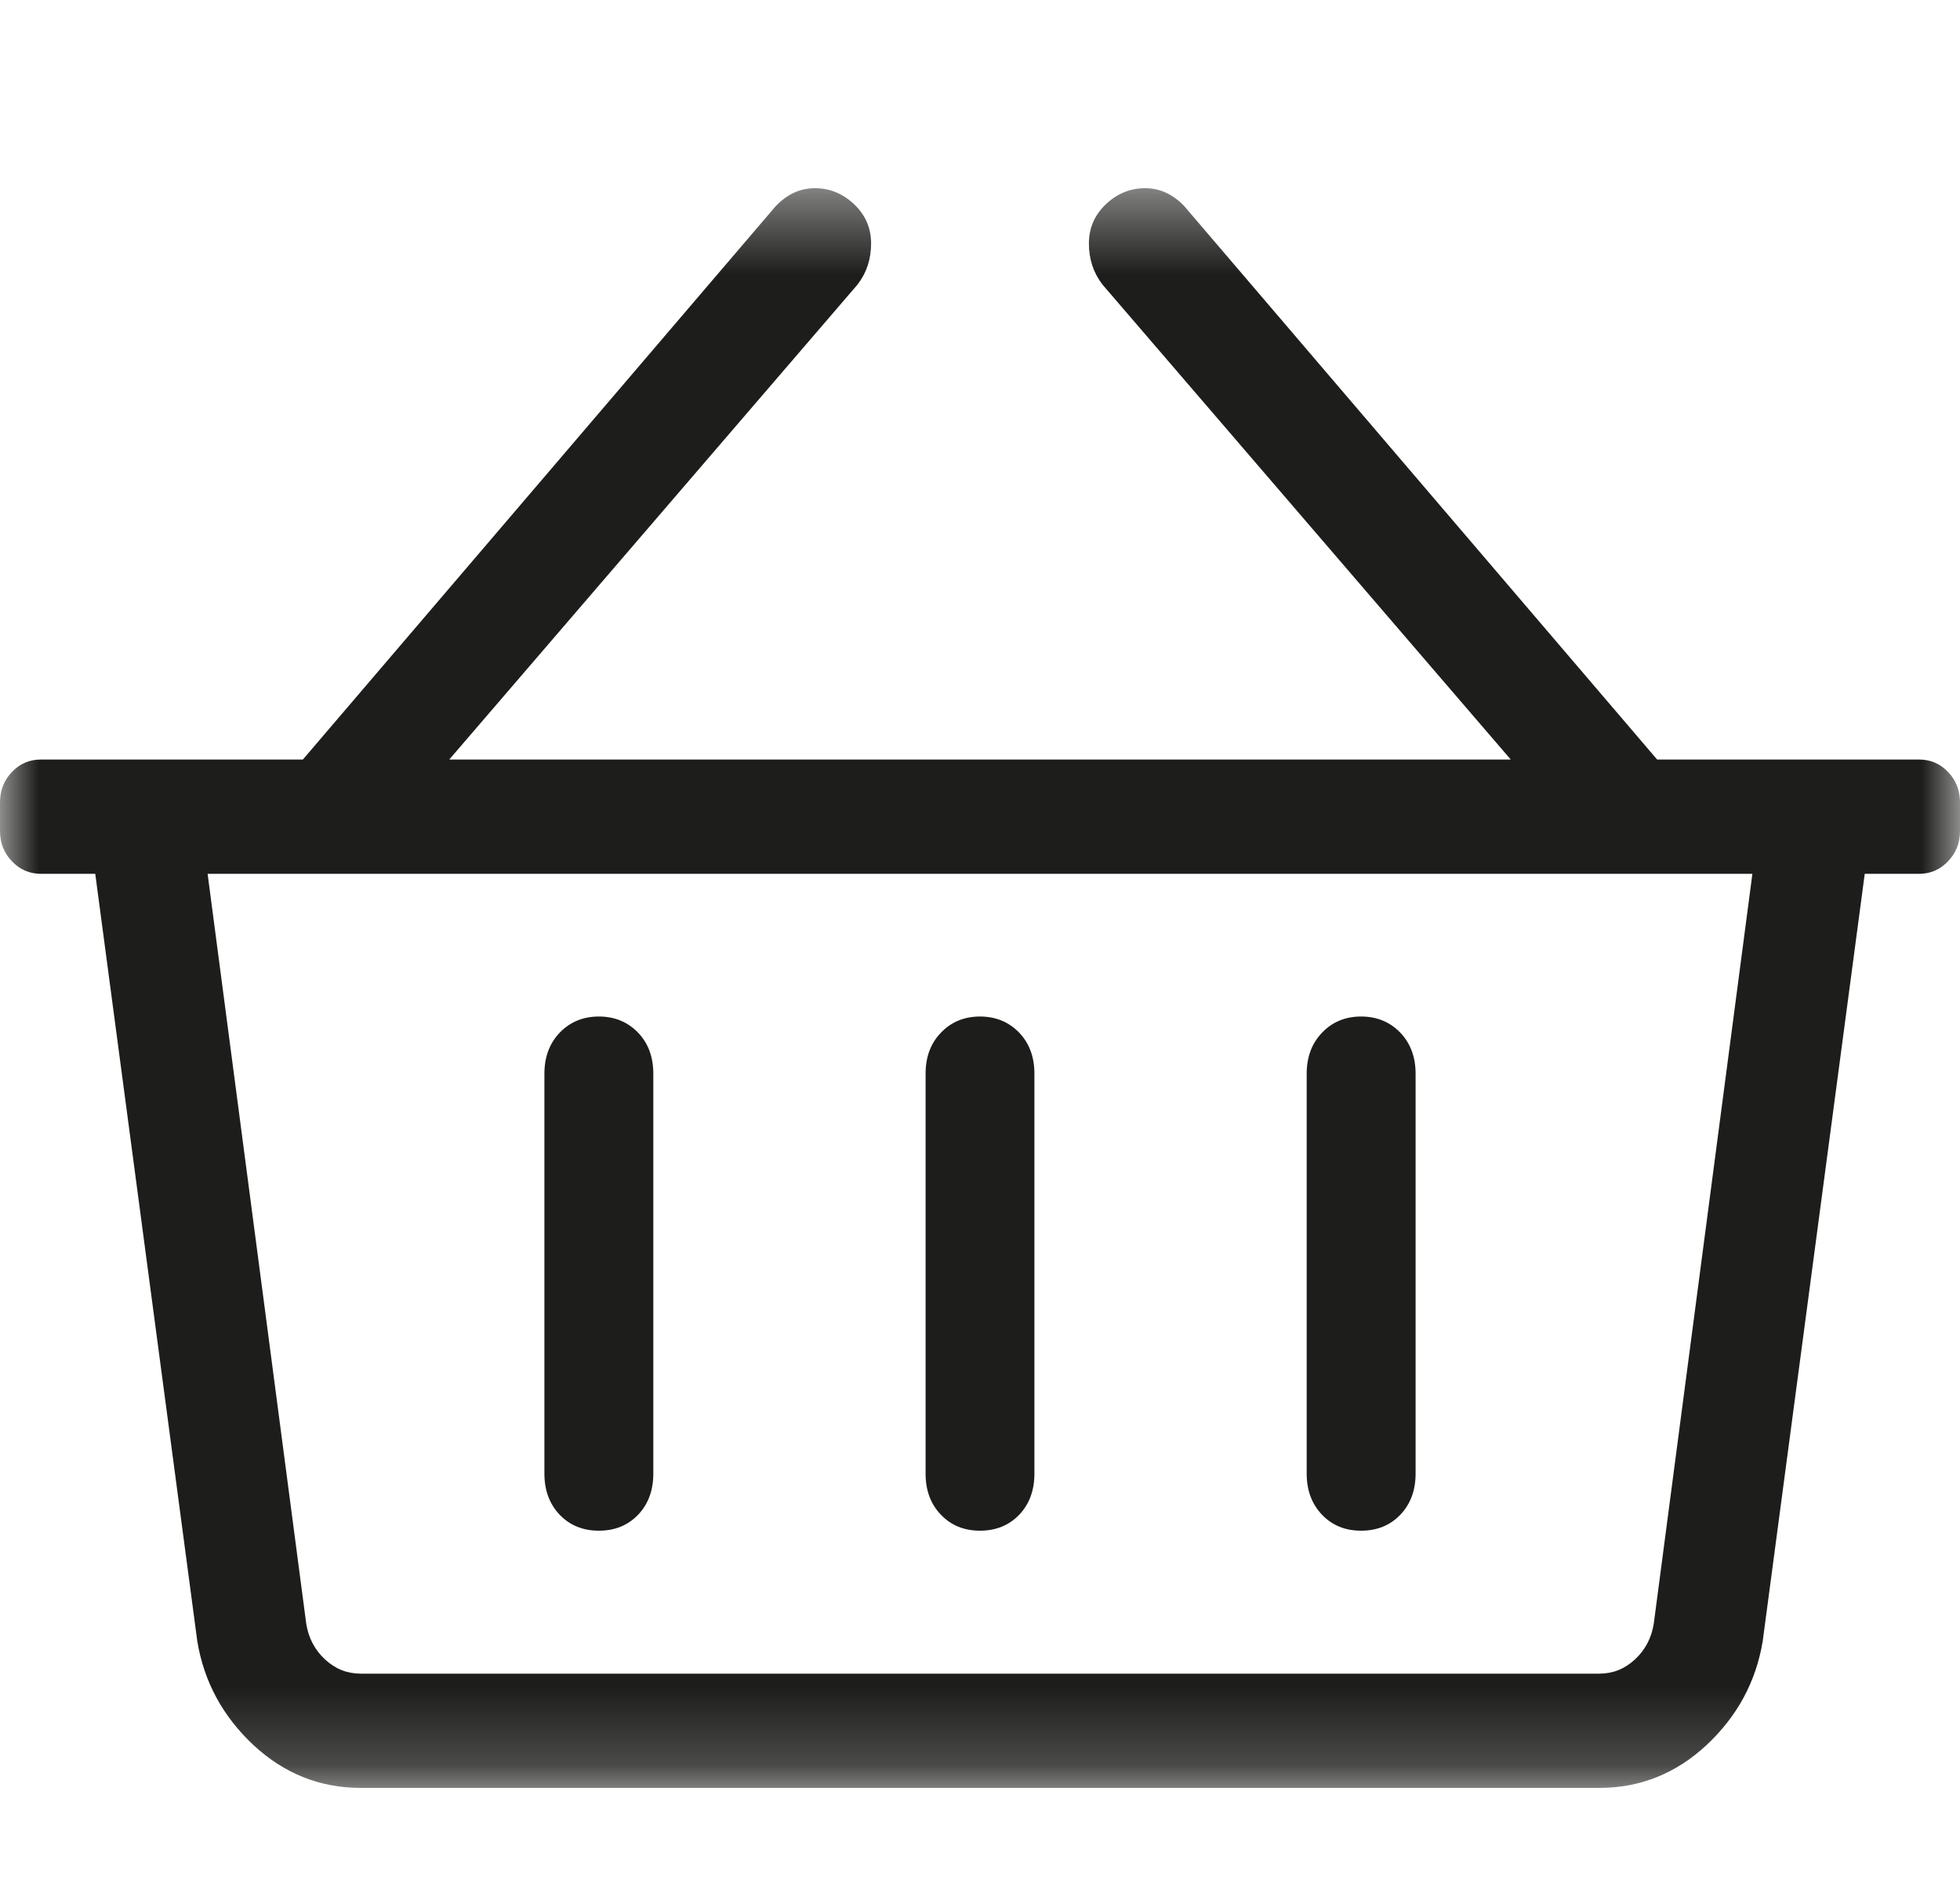 <svg width="25" height="24" viewBox="0 0 25 24" fill="none" xmlns="http://www.w3.org/2000/svg">
<mask id="mask0" mask-type="alpha" maskUnits="userSpaceOnUse" x="0" y="2" width="25" height="21">
<path fill-rule="evenodd" clip-rule="evenodd" d="M0 2.4H25V22.8H0V2.4Z" fill="white"/>
</mask>
<g mask="url(#mask0)">
<path fill-rule="evenodd" clip-rule="evenodd" d="M24.848 9.845C24.95 9.952 25 10.08 25 10.232V10.597C25 10.748 24.95 10.877 24.848 10.983C24.746 11.09 24.624 11.143 24.48 11.143H23.785L22.483 20.933C22.396 21.45 22.157 21.889 21.767 22.254C21.376 22.617 20.92 22.8 20.4 22.8H4.6C4.08 22.8 3.624 22.617 3.233 22.254C2.843 21.889 2.604 21.45 2.517 20.933L1.215 11.143H0.52C0.376 11.143 0.254 11.09 0.152 10.983C0.05 10.877 0 10.748 0 10.597V10.232C0 10.08 0.05 9.952 0.152 9.845C0.254 9.738 0.376 9.686 0.52 9.686H3.863L9.896 2.627C10.041 2.476 10.207 2.4 10.394 2.4C10.583 2.4 10.748 2.468 10.894 2.604C11.039 2.742 11.111 2.909 11.111 3.105C11.111 3.303 11.054 3.478 10.937 3.63L5.73 9.686H19.27L14.063 3.63C13.946 3.478 13.889 3.303 13.889 3.105C13.889 2.909 13.961 2.742 14.106 2.604C14.25 2.468 14.417 2.4 14.606 2.4C14.793 2.4 14.959 2.476 15.104 2.627L21.137 9.686H24.48C24.624 9.686 24.746 9.738 24.848 9.845ZM22.352 11.143H2.648L3.906 20.706C3.935 20.888 4.015 21.04 4.144 21.16C4.276 21.283 4.428 21.343 4.6 21.343H20.4C20.572 21.343 20.724 21.283 20.856 21.16C20.985 21.04 21.065 20.888 21.094 20.706L22.352 11.143ZM13 13.169C12.868 13.033 12.702 12.963 12.5 12.963C12.298 12.963 12.132 13.033 12.002 13.169C11.87 13.305 11.806 13.48 11.806 13.692V18.792C11.806 19.006 11.87 19.18 12.002 19.317C12.132 19.453 12.298 19.52 12.5 19.52C12.702 19.52 12.868 19.453 13 19.317C13.13 19.18 13.194 19.006 13.194 18.792V13.692C13.194 13.48 13.13 13.305 13 13.169ZM17.861 13.169C17.73 13.033 17.563 12.963 17.361 12.963C17.159 12.963 16.993 13.033 16.863 13.169C16.732 13.305 16.667 13.48 16.667 13.692V18.792C16.667 19.006 16.732 19.18 16.863 19.317C16.993 19.453 17.159 19.52 17.361 19.52C17.563 19.52 17.73 19.453 17.861 19.317C17.991 19.18 18.056 19.006 18.056 18.792V13.692C18.056 13.48 17.991 13.305 17.861 13.169ZM8.139 13.169C8.007 13.033 7.841 12.963 7.639 12.963C7.437 12.963 7.27 13.033 7.139 13.169C7.009 13.305 6.944 13.48 6.944 13.692V18.792C6.944 19.006 7.009 19.18 7.139 19.317C7.27 19.453 7.437 19.52 7.639 19.52C7.841 19.52 8.007 19.453 8.139 19.317C8.269 19.18 8.333 19.006 8.333 18.792V13.692C8.333 13.48 8.269 13.305 8.139 13.169Z" fill="#1D1D1B"/>
</g>
</svg>
